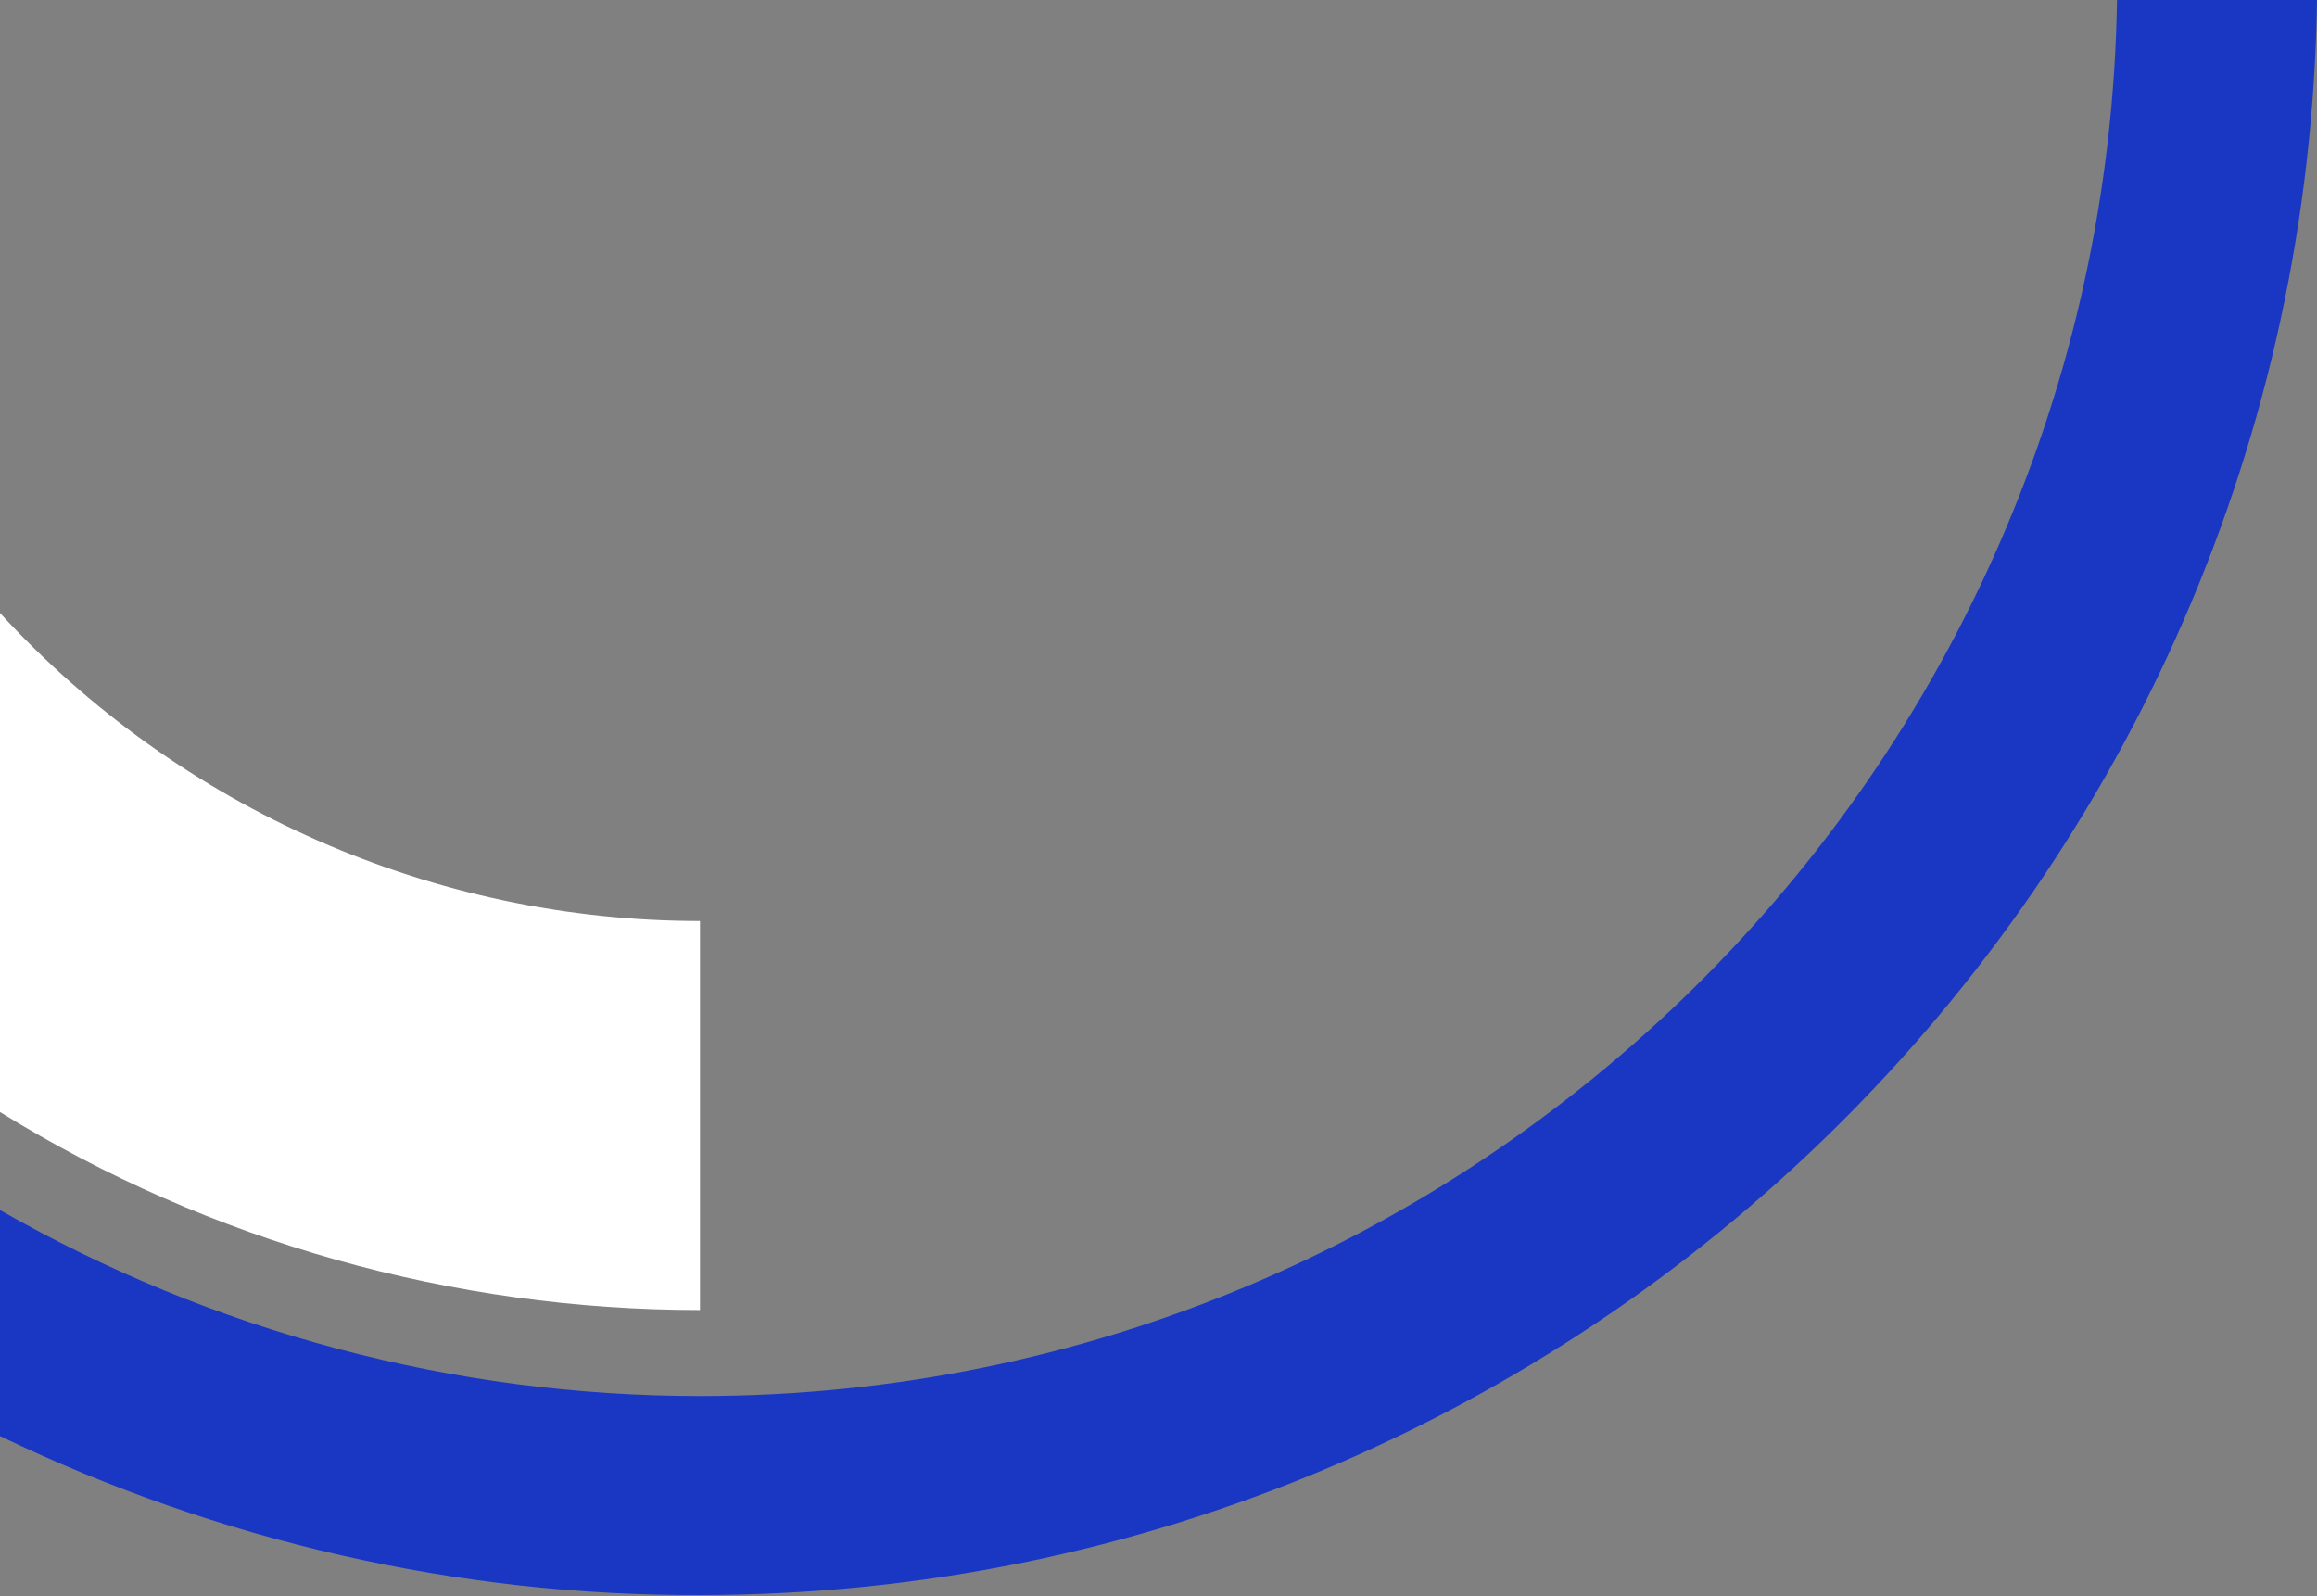 <?xml version="1.0" encoding="utf-8"?>
<!-- Generator: Adobe Illustrator 19.2.1, SVG Export Plug-In . SVG Version: 6.00 Build 0)  -->
<svg version="1.1" id="Calque_1" xmlns="http://www.w3.org/2000/svg" xmlns:xlink="http://www.w3.org/1999/xlink" x="0px" y="0px"
	 viewBox="0 0 231.7 159.6" style="enable-background:new 0 0 231.7 159.6;" xml:space="preserve">
<rect x="0" y="0" width="231.7" height="159.6" fill="#808080" stroke="none"/>
<style type="text/css">
	.st0{fill:#1A37C4;}
	.st1{fill:#FFFFFF;}
</style>
<title>shape05</title>
<path class="st0" d="M211.7,0C210.5,77.2,147.4,139.6,70,139.6c-24.6,0-48.7-6.4-70-18.6v22.6c21.8,10.5,45.8,16,70,15.9
	c88.4,0,160.5-71.4,161.7-159.6L211.7,0L211.7,0z"/>
<path class="st1" d="M0,61.3v49.9c21,13,45.3,19.8,70,19.8V92.1C43.4,92.1,18,80.9,0,61.3z"/>
</svg>
